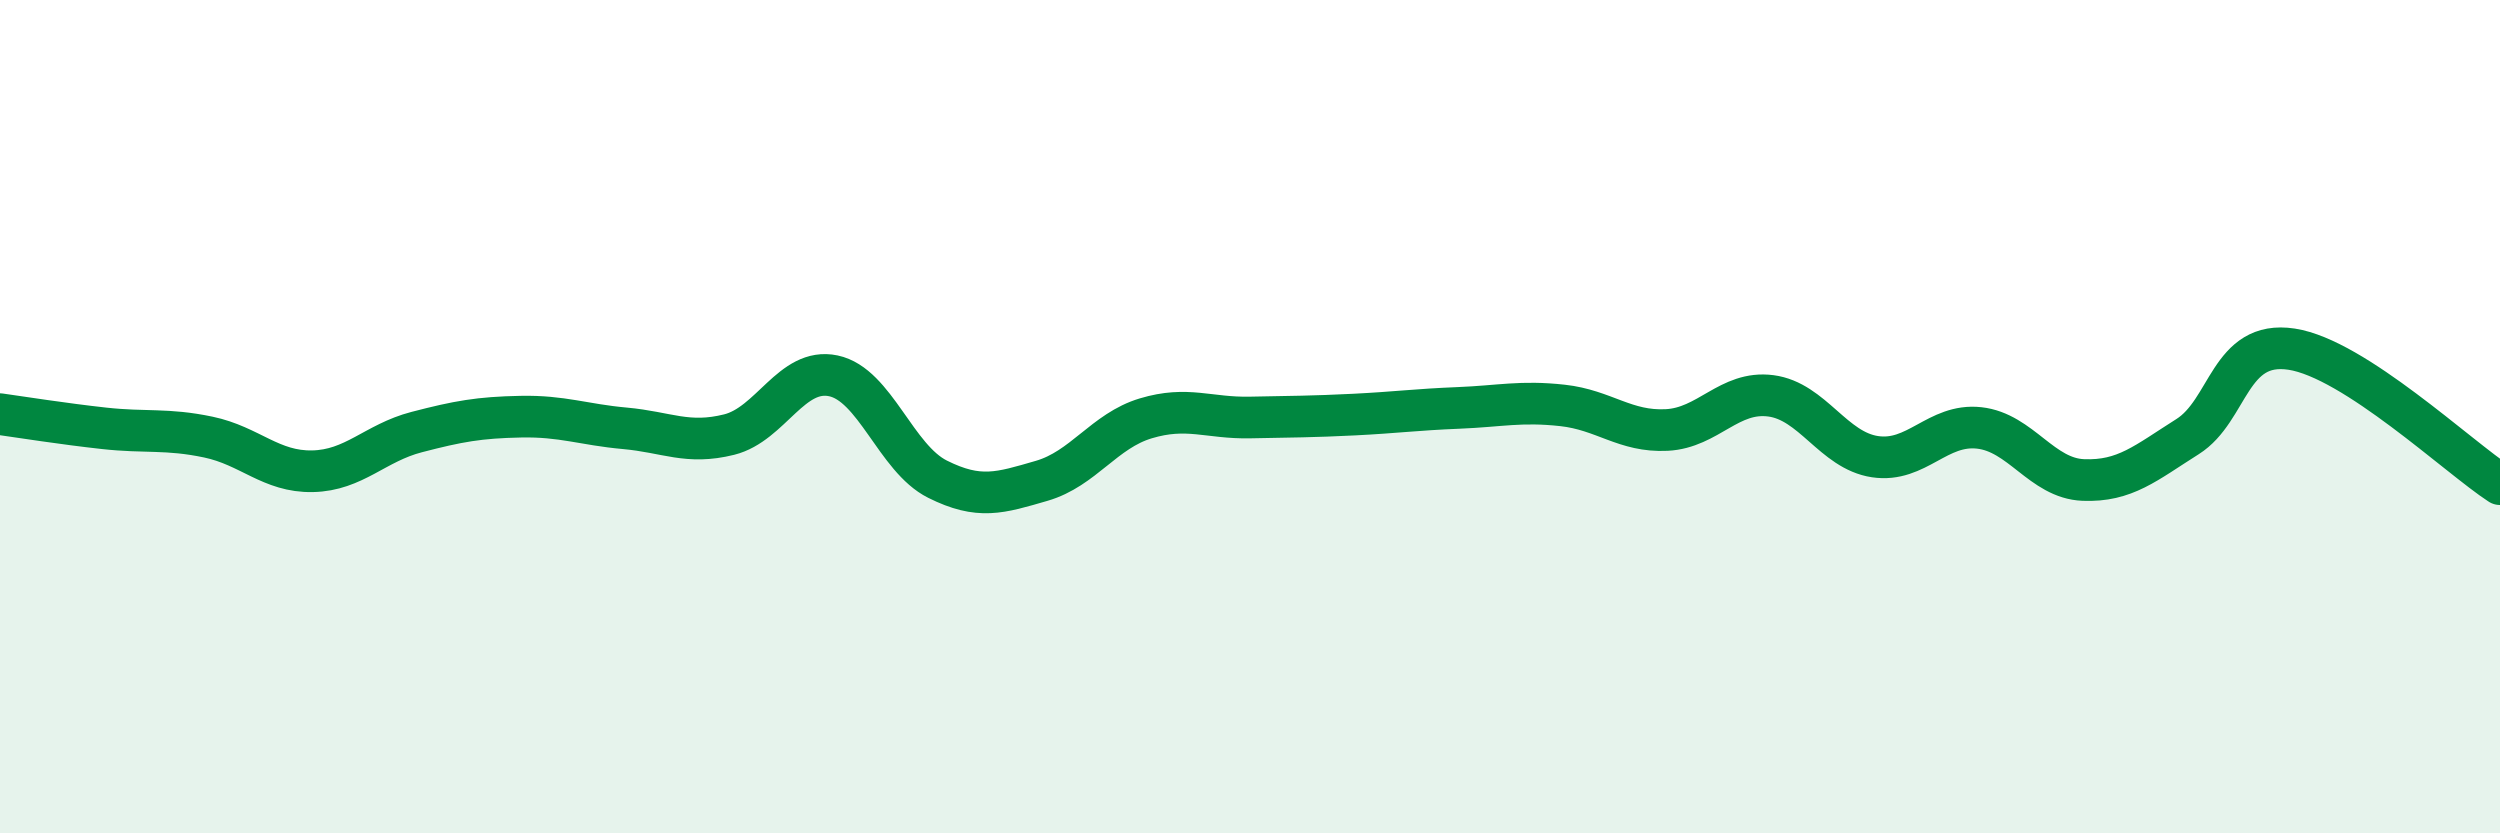 
    <svg width="60" height="20" viewBox="0 0 60 20" xmlns="http://www.w3.org/2000/svg">
      <path
        d="M 0,9.94 C 0.5,10.01 1.5,10.17 2.5,10.28 C 3.5,10.39 4,10.28 5,10.49 C 6,10.7 6.5,11.33 7.5,11.31 C 8.5,11.29 9,10.63 10,10.37 C 11,10.11 11.5,10.02 12.5,10 C 13.5,9.98 14,10.19 15,10.28 C 16,10.37 16.5,10.68 17.5,10.43 C 18.5,10.18 19,8.81 20,9.02 C 21,9.23 21.5,11 22.5,11.5 C 23.5,12 24,11.83 25,11.54 C 26,11.25 26.5,10.34 27.5,10.04 C 28.5,9.74 29,10.04 30,10.02 C 31,10 31.5,10 32.5,9.95 C 33.5,9.9 34,9.83 35,9.79 C 36,9.75 36.5,9.62 37.5,9.73 C 38.5,9.84 39,10.37 40,10.32 C 41,10.27 41.5,9.37 42.5,9.5 C 43.5,9.63 44,10.81 45,10.96 C 46,11.11 46.5,10.16 47.5,10.27 C 48.5,10.38 49,11.48 50,11.52 C 51,11.56 51.5,11.11 52.5,10.48 C 53.5,9.85 53.5,8.15 55,8.38 C 56.5,8.61 59,10.97 60,11.62L60 20L0 20Z"
        fill="#008740"
        opacity="0.1"
        stroke-linecap="round"
        stroke-linejoin="round"
      />
      <path
        d="M 0,9.94 C 0.5,10.01 1.5,10.17 2.5,10.28 C 3.5,10.39 4,10.28 5,10.49 C 6,10.7 6.5,11.33 7.5,11.31 C 8.5,11.29 9,10.63 10,10.37 C 11,10.11 11.5,10.02 12.5,10 C 13.5,9.98 14,10.19 15,10.28 C 16,10.37 16.5,10.68 17.5,10.43 C 18.5,10.18 19,8.81 20,9.02 C 21,9.23 21.5,11 22.5,11.5 C 23.5,12 24,11.83 25,11.54 C 26,11.25 26.5,10.34 27.5,10.04 C 28.5,9.74 29,10.04 30,10.02 C 31,10 31.5,10 32.5,9.95 C 33.5,9.9 34,9.83 35,9.79 C 36,9.75 36.5,9.62 37.5,9.73 C 38.5,9.84 39,10.37 40,10.32 C 41,10.27 41.5,9.37 42.5,9.5 C 43.5,9.63 44,10.81 45,10.96 C 46,11.11 46.5,10.16 47.5,10.27 C 48.5,10.38 49,11.48 50,11.52 C 51,11.56 51.5,11.11 52.5,10.48 C 53.5,9.85 53.5,8.15 55,8.38 C 56.5,8.61 59,10.97 60,11.62"
        stroke="#008740"
        stroke-width="1"
        fill="none"
        stroke-linecap="round"
        stroke-linejoin="round"
      />
    </svg>
  